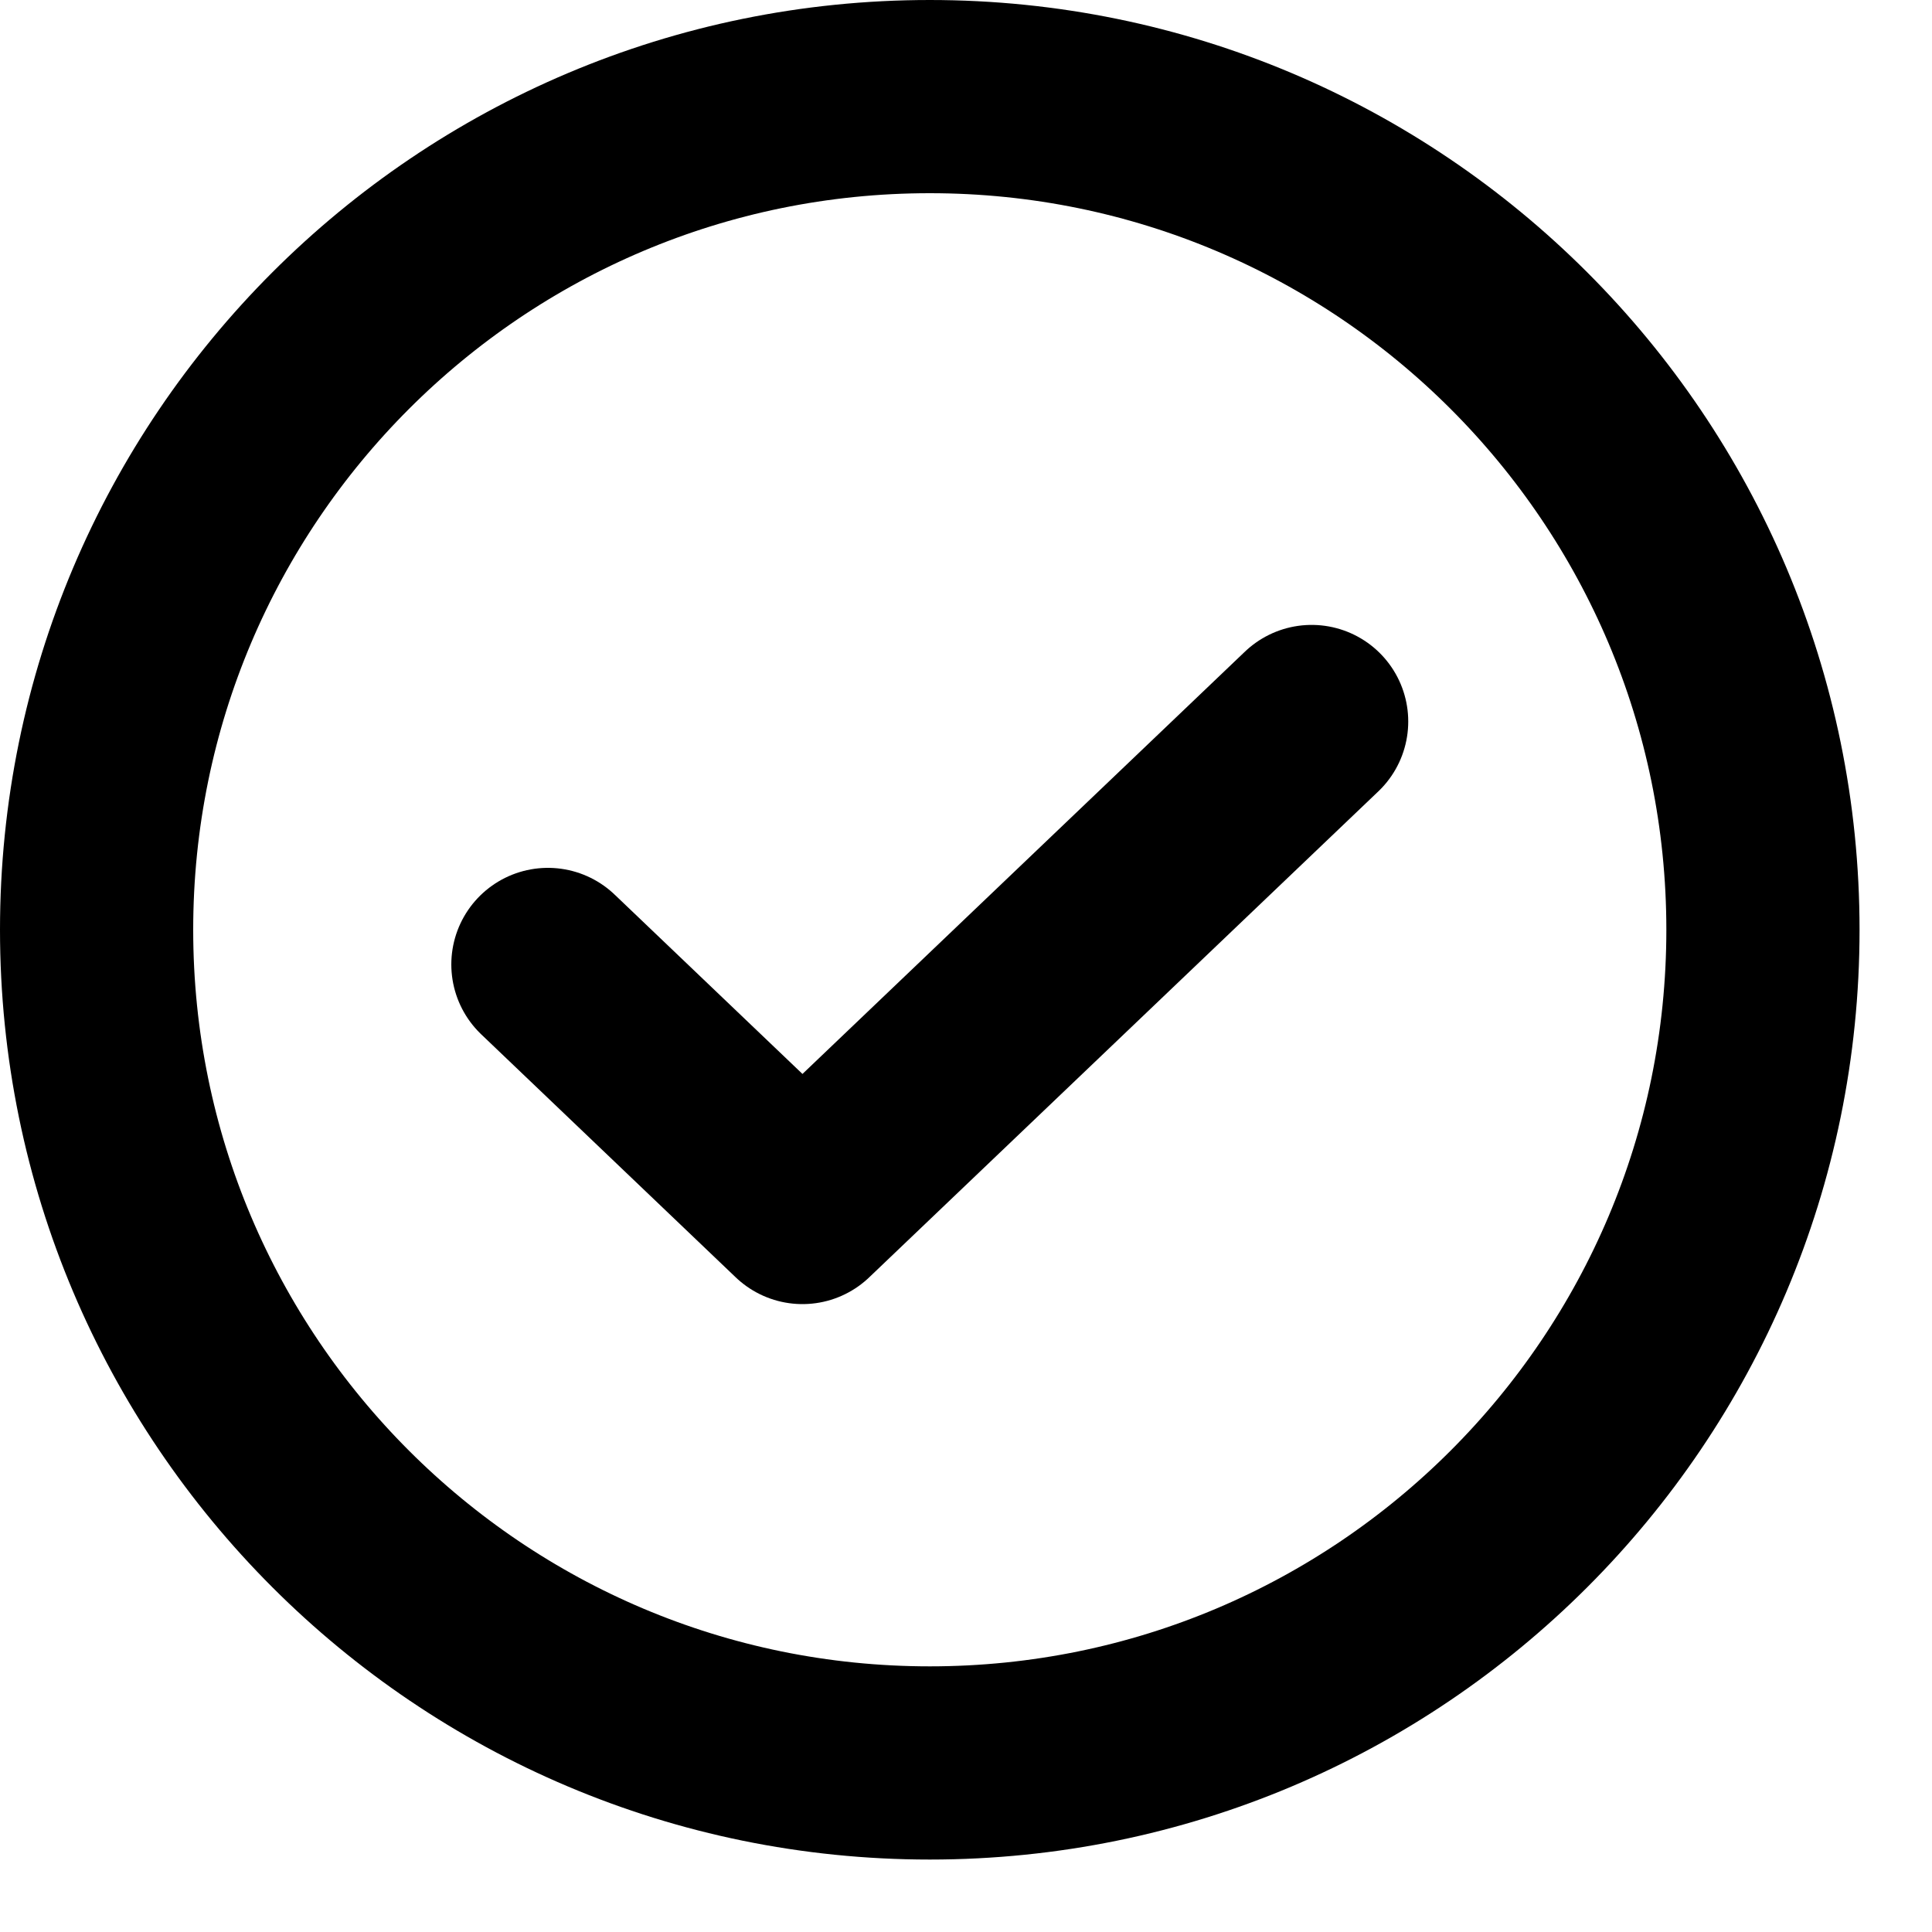 <svg width="20" height="20" viewBox="0 0 20 20" fill="none" xmlns="http://www.w3.org/2000/svg">
<path d="M13.578 7.469L8.307 12.5L5.672 9.984" stroke="black" stroke-width="2" stroke-linecap="round" stroke-linejoin="round"/>
<path d="M9.625 18.25C14.389 18.25 18.25 14.389 18.25 9.625C18.25 4.862 14.389 1 9.625 1C4.862 1 1 4.862 1 9.625C1 14.389 4.862 18.25 9.625 18.25Z" stroke="black" stroke-width="2" stroke-linecap="round" stroke-linejoin="round"/>
</svg>
